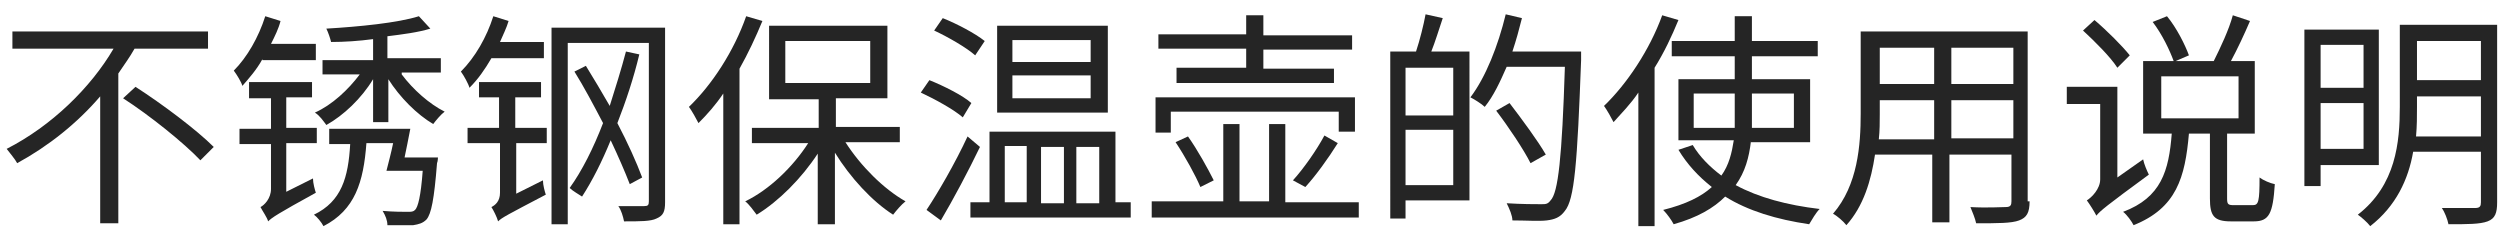 <?xml version="1.0" encoding="utf-8"?>
<!-- Generator: Adobe Illustrator 25.0.1, SVG Export Plug-In . SVG Version: 6.00 Build 0)  -->
<svg version="1.1" id="レイヤー_1" xmlns="http://www.w3.org/2000/svg" xmlns:xlink="http://www.w3.org/1999/xlink" x="0px"
	 y="0px" viewBox="0 0 262 26" style="enable-background:new 0 0 262 26;" xml:space="preserve" height="26px" width="262px">
<style type="text/css">
	.st0{fill:#252525;}
</style>
<g>
	<path class="st0" d="M14.1,5.1C13.6,6,13,6.8,12.4,7.7v15.7h-1.9V10.1c-2.4,2.8-5.4,5.2-8.7,7C1.6,16.7,1,16,0.7,15.6
		c4.7-2.4,8.8-6.4,11.2-10.5H1.3V3.3h20.5v1.8H14.1z M14.2,9.1c2.8,1.8,6.4,4.5,8.2,6.3L21,16.8c-1.7-1.8-5.3-4.7-8.1-6.5L14.2,9.1z
		"/>
	<path class="st0" d="M27.5,6.2c-0.6,1.1-1.4,2-2.1,2.8c-0.1-0.4-0.6-1.2-0.9-1.6c1.4-1.4,2.6-3.5,3.3-5.7l1.6,0.5
		c-0.2,0.8-0.6,1.6-1,2.4h4.7v1.7H27.5z M32.8,18.7c0,0.5,0.2,1.2,0.3,1.5c-4,2.2-4.6,2.6-5,3c-0.1-0.4-0.6-1.1-0.8-1.5
		c0.4-0.2,1.1-0.9,1.1-1.9v-4.7h-3.3v-1.6h3.3v-3.2h-2.3V8.6h6.6v1.6h-2.7v3.2h3.2v1.6h-3.2v5.1L32.8,18.7z M45.9,16.4
		c0,0,0,0.5-0.1,0.7c-0.3,3.8-0.6,5.3-1.1,5.9c-0.4,0.4-0.8,0.5-1.4,0.6c-0.5,0-1.6,0-2.7,0c0-0.5-0.2-1-0.5-1.5
		c1.1,0.1,2.2,0.1,2.6,0.1c0.4,0,0.6,0,0.8-0.2c0.3-0.3,0.6-1.4,0.8-4.1h-3.8c0.2-0.8,0.5-1.9,0.7-2.9h-2.8c-0.3,4.1-1.2,7-4.5,8.7
		c-0.2-0.4-0.7-1-1-1.2c2.9-1.4,3.6-3.9,3.8-7.4h-2.2v-1.6H43c-0.2,1-0.4,2.1-0.6,3H45.9z M42.1,7.8c1.2,1.6,2.9,3.1,4.5,3.9
		c-0.4,0.3-0.9,0.9-1.2,1.3c-1.7-1-3.5-2.8-4.7-4.7v4.5h-1.6V8.3c-1.2,2-3.1,3.8-4.9,4.8c-0.3-0.4-0.7-1-1.2-1.3
		c1.8-0.8,3.5-2.4,4.7-4h-3.9V6.3h5.3V4.1c-1.5,0.2-3,0.3-4.4,0.3c-0.1-0.4-0.3-1-0.5-1.4c3.4-0.2,7.5-0.6,9.7-1.3l1.2,1.3
		c-1.3,0.4-2.9,0.6-4.5,0.8v2.3h5.6v1.5H42.1z"/>
	<path class="st0" d="M51.5,6.1c-0.7,1.2-1.4,2.2-2.3,3.1c-0.1-0.4-0.6-1.3-0.9-1.7C49.8,6,51,3.9,51.7,1.7l1.6,0.5
		c-0.2,0.7-0.6,1.5-0.9,2.2H57v1.7H51.5z M54.1,13.4h3.2v1.6h-3.2v5.3l2.8-1.4c0,0.5,0.2,1.2,0.3,1.5c-4,2.1-4.6,2.4-5,2.8
		c-0.1-0.4-0.5-1.2-0.7-1.5c0.4-0.2,0.9-0.6,0.9-1.5v-5.2H49v-1.6h3.3v-3.2h-2.1V8.6h6.5v1.6h-2.7V13.4z M69.7,21.2
		c0,1-0.2,1.4-0.9,1.7c-0.6,0.3-1.7,0.3-3.4,0.3c-0.1-0.5-0.3-1.2-0.6-1.6c1.2,0,2.4,0,2.7,0c0.4,0,0.5-0.1,0.5-0.5V4.5h-8.5v19
		h-1.7V2.9h11.9V21.2z M66,19.3c-0.5-1.3-1.2-2.9-2-4.6c-0.9,2.2-1.9,4.2-3,5.9c-0.3-0.2-1-0.6-1.3-0.9c1.3-1.8,2.5-4.2,3.5-6.8
		c-1-1.9-2-3.8-3-5.4l1.2-0.6c0.8,1.3,1.7,2.8,2.5,4.2c0.6-1.9,1.2-3.8,1.7-5.7L67,5.7c-0.6,2.5-1.4,4.9-2.3,7.2
		c1.1,2.1,2,4.1,2.6,5.7L66,19.3z"/>
	<path class="st0" d="M79.9,2.2c-0.7,1.7-1.5,3.4-2.4,5v16.3h-1.7V9.8c-0.8,1.2-1.7,2.2-2.6,3.1c-0.2-0.4-0.7-1.3-1-1.7
		c2.4-2.3,4.7-5.8,6-9.5L79.9,2.2z M88.6,14.9c1.6,2.5,4,4.9,6.3,6.2c-0.4,0.3-1,1-1.3,1.4c-2.2-1.4-4.5-3.9-6.1-6.5v7.5h-1.8v-7.4
		c-1.7,2.6-4.1,5-6.4,6.4c-0.3-0.4-0.8-1.1-1.2-1.4c2.5-1.2,5-3.6,6.6-6.1h-5.9v-1.6h7v-3h-5.2V2.7H93v7.6h-5.4v3h6.7v1.6H88.6z
		 M82.3,8.7h8.9V4.3h-8.9V8.7z"/>
	<path class="st0" d="M100.9,12.3c-0.9-0.8-2.9-1.9-4.4-2.6l0.9-1.3c1.5,0.6,3.5,1.6,4.4,2.4L100.9,12.3z M102.7,15.4
		c-1.2,2.5-2.8,5.5-4.1,7.7L97.1,22c1.2-1.8,3-4.9,4.3-7.7L102.7,15.4z M102.2,5.8c-0.9-0.8-2.8-1.9-4.3-2.6l0.9-1.3
		c1.5,0.6,3.4,1.6,4.4,2.4L102.2,5.8z M118.5,21.2v1.6h-16.8v-1.6h2v-7.4h13.2v7.4H118.5z M116.1,11.8h-11.6V2.7h11.6V11.8z
		 M105.3,21.2h2.3v-5.9h-2.3V21.2z M114.3,4.2h-8.2v2.3h8.2V4.2z M114.3,7.9h-8.2v2.4h8.2V7.9z M109.1,15.4v5.9h2.4v-5.9H109.1z
		 M112.8,15.4v5.9h2.4v-5.9H112.8z"/>
	<path class="st0" d="M142.4,21.1v1.7h-21.7v-1.7h7.5V13h1.7v8.1h3.1V13h1.7v8.2H142.4z M122.7,13.9h-1.6v-3.7H142v3.6h-1.7v-2.1
		h-17.6V13.9z M130.6,5.1h-9.2V3.6h9.2V1.6h1.8v2.1h9.3v1.5h-9.3v2h7.4v1.5h-16.5V7.1h7.3V5.1z M125.8,19.6
		c-0.5-1.2-1.6-3.2-2.6-4.7l1.3-0.6c1,1.4,2.1,3.4,2.7,4.6L125.8,19.6z M135.5,18.9c1.1-1.2,2.5-3.2,3.3-4.7l1.4,0.8
		c-1,1.6-2.3,3.4-3.4,4.6L135.5,18.9z"/>
	<path class="st0" d="M151.2,1.9c-0.4,1.2-0.8,2.5-1.2,3.5h4V21h-6.7v1.9h-1.6V5.4h2.7c0.4-1.2,0.8-2.8,1-3.9L151.2,1.9z M152.3,7.1
		h-5v5h5V7.1z M152.3,19.4v-5.8h-5v5.8H152.3z M165.7,6.3c-0.4,10.9-0.7,14.6-1.7,15.8c-0.5,0.7-1.1,0.9-1.9,1c-0.8,0.1-2.2,0-3.6,0
		c0-0.5-0.3-1.2-0.6-1.8c1.6,0.1,3,0.1,3.6,0.1c0.5,0,0.7,0,1-0.4c0.8-0.8,1.2-4.5,1.5-14h-6.1c-0.7,1.6-1.4,3.1-2.3,4.2
		c-0.3-0.3-1.1-0.8-1.5-1c1.6-2.1,2.9-5.4,3.7-8.7l1.7,0.4c-0.3,1.2-0.6,2.3-1,3.5h7.2V6.3z M160.4,17.1c-0.7-1.4-2.3-3.8-3.6-5.5
		l1.4-0.8c1.3,1.7,3,4,3.8,5.4L160.4,17.1z"/>
	<path class="st0" d="M175.9,2.1c-0.7,1.7-1.5,3.4-2.5,5v16.6h-1.7v-14c-0.8,1.2-1.8,2.2-2.6,3.1c-0.2-0.4-0.7-1.3-1-1.7
		c2.4-2.3,4.8-5.9,6.1-9.5L175.9,2.1z M183.5,14.8c-0.2,1.7-0.6,3.2-1.6,4.6c2.4,1.3,5.4,2.1,8.8,2.5c-0.4,0.4-0.8,1.1-1.1,1.6
		c-3.4-0.5-6.4-1.4-8.8-2.9c-1.2,1.2-2.9,2.2-5.4,2.9c-0.2-0.4-0.7-1.1-1.1-1.5c2.4-0.6,4-1.4,5.1-2.4c-1.4-1.1-2.6-2.4-3.5-3.9
		l1.5-0.5c0.7,1.2,1.8,2.3,3,3.2c0.8-1.1,1.1-2.4,1.3-3.7h-5.8V8.3h5.9V5.9h-6.6V4.3h6.6V1.7h1.8v2.6h6.9v1.6h-6.9v2.4h6.1v6.6
		H183.5z M181.8,13.3c0-0.4,0-0.7,0-1.1V9.8h-4.3v3.6H181.8z M183.6,9.8v2.5c0,0.4,0,0.7,0,1.1h4.4V9.8H183.6z"/>
	<path class="st0" d="M212.7,21.1c0,1.2-0.3,1.7-1.1,2c-0.8,0.3-2.2,0.3-4.5,0.3c-0.1-0.5-0.4-1.2-0.6-1.7c1.7,0.1,3.3,0,3.7,0
		c0.5,0,0.6-0.2,0.6-0.6v-4.9h-6.5v7.1h-1.8v-7.1h-6c-0.4,2.7-1.2,5.4-3,7.4c-0.3-0.4-1-1-1.4-1.2c2.6-3,2.9-7.2,2.9-10.5V3.3h17.5
		V21.1z M202.7,14.5v-4H197V12c0,0.8,0,1.7-0.1,2.6H202.7z M197,5v3.8h5.7V5H197z M211,5h-6.5v3.8h6.5V5z M211,14.5v-4h-6.5v4H211z"
		/>
	<path class="st0" d="M224.6,16.7c0.1,0.5,0.4,1.2,0.6,1.6c-4.5,3.3-5.1,3.8-5.5,4.3c-0.2-0.4-0.7-1.2-1-1.6
		c0.5-0.3,1.4-1.2,1.4-2.2v-7.9h-3.5V9.1h5.3v9.5L224.6,16.7z M221.9,7.1c-0.7-1.1-2.3-2.7-3.6-3.9l1.2-1.1c1.3,1.1,2.9,2.7,3.7,3.7
		L221.9,7.1z M236.1,21.5c0.6,0,0.7-0.4,0.7-2.9c0.4,0.3,1.1,0.6,1.6,0.7c-0.2,3.1-0.6,3.9-2.2,3.9h-2.4c-1.8,0-2.2-0.6-2.2-2.4V14
		h-2.2c-0.4,4.6-1.3,7.8-5.8,9.6c-0.2-0.4-0.7-1.1-1.1-1.4c4-1.5,4.8-4.3,5.1-8.2h-3V6.4h3.2c-0.4-1.1-1.2-2.8-2.2-4.1l1.5-0.6
		c1,1.2,1.9,3,2.3,4.1L228,6.4h4c0.7-1.4,1.6-3.3,2-4.8l1.8,0.6c-0.6,1.4-1.3,2.9-2,4.2h2.5V14h-2.9v6.8c0,0.6,0.1,0.7,0.7,0.7
		H236.1z M226.5,12.4h8.1V8h-8.1V12.4z"/>
	<path class="st0" d="M243.2,17.3v2.2h-1.7V3.1h7.8v14.2H243.2z M243.2,4.7v4.5h4.5V4.7H243.2z M247.7,15.6v-4.8h-4.5v4.8H247.7z
		 M261.7,21.2c0,1.1-0.2,1.7-1,2c-0.8,0.3-2.1,0.3-4.1,0.3c-0.1-0.5-0.4-1.3-0.7-1.7c1.6,0,3.1,0,3.5,0c0.5,0,0.6-0.2,0.6-0.6v-5.3
		h-7.1c-0.5,2.9-1.8,5.7-4.5,7.8c-0.3-0.4-1-1-1.3-1.2c4-3.1,4.4-7.6,4.4-11.3V2.6h10.2V21.2z M260,14.3v-4.2h-6.7v1.1
		c0,1,0,2-0.1,3.1H260z M253.3,4.3v4.1h6.7V4.3H253.3z"/>
</g>
</svg>
